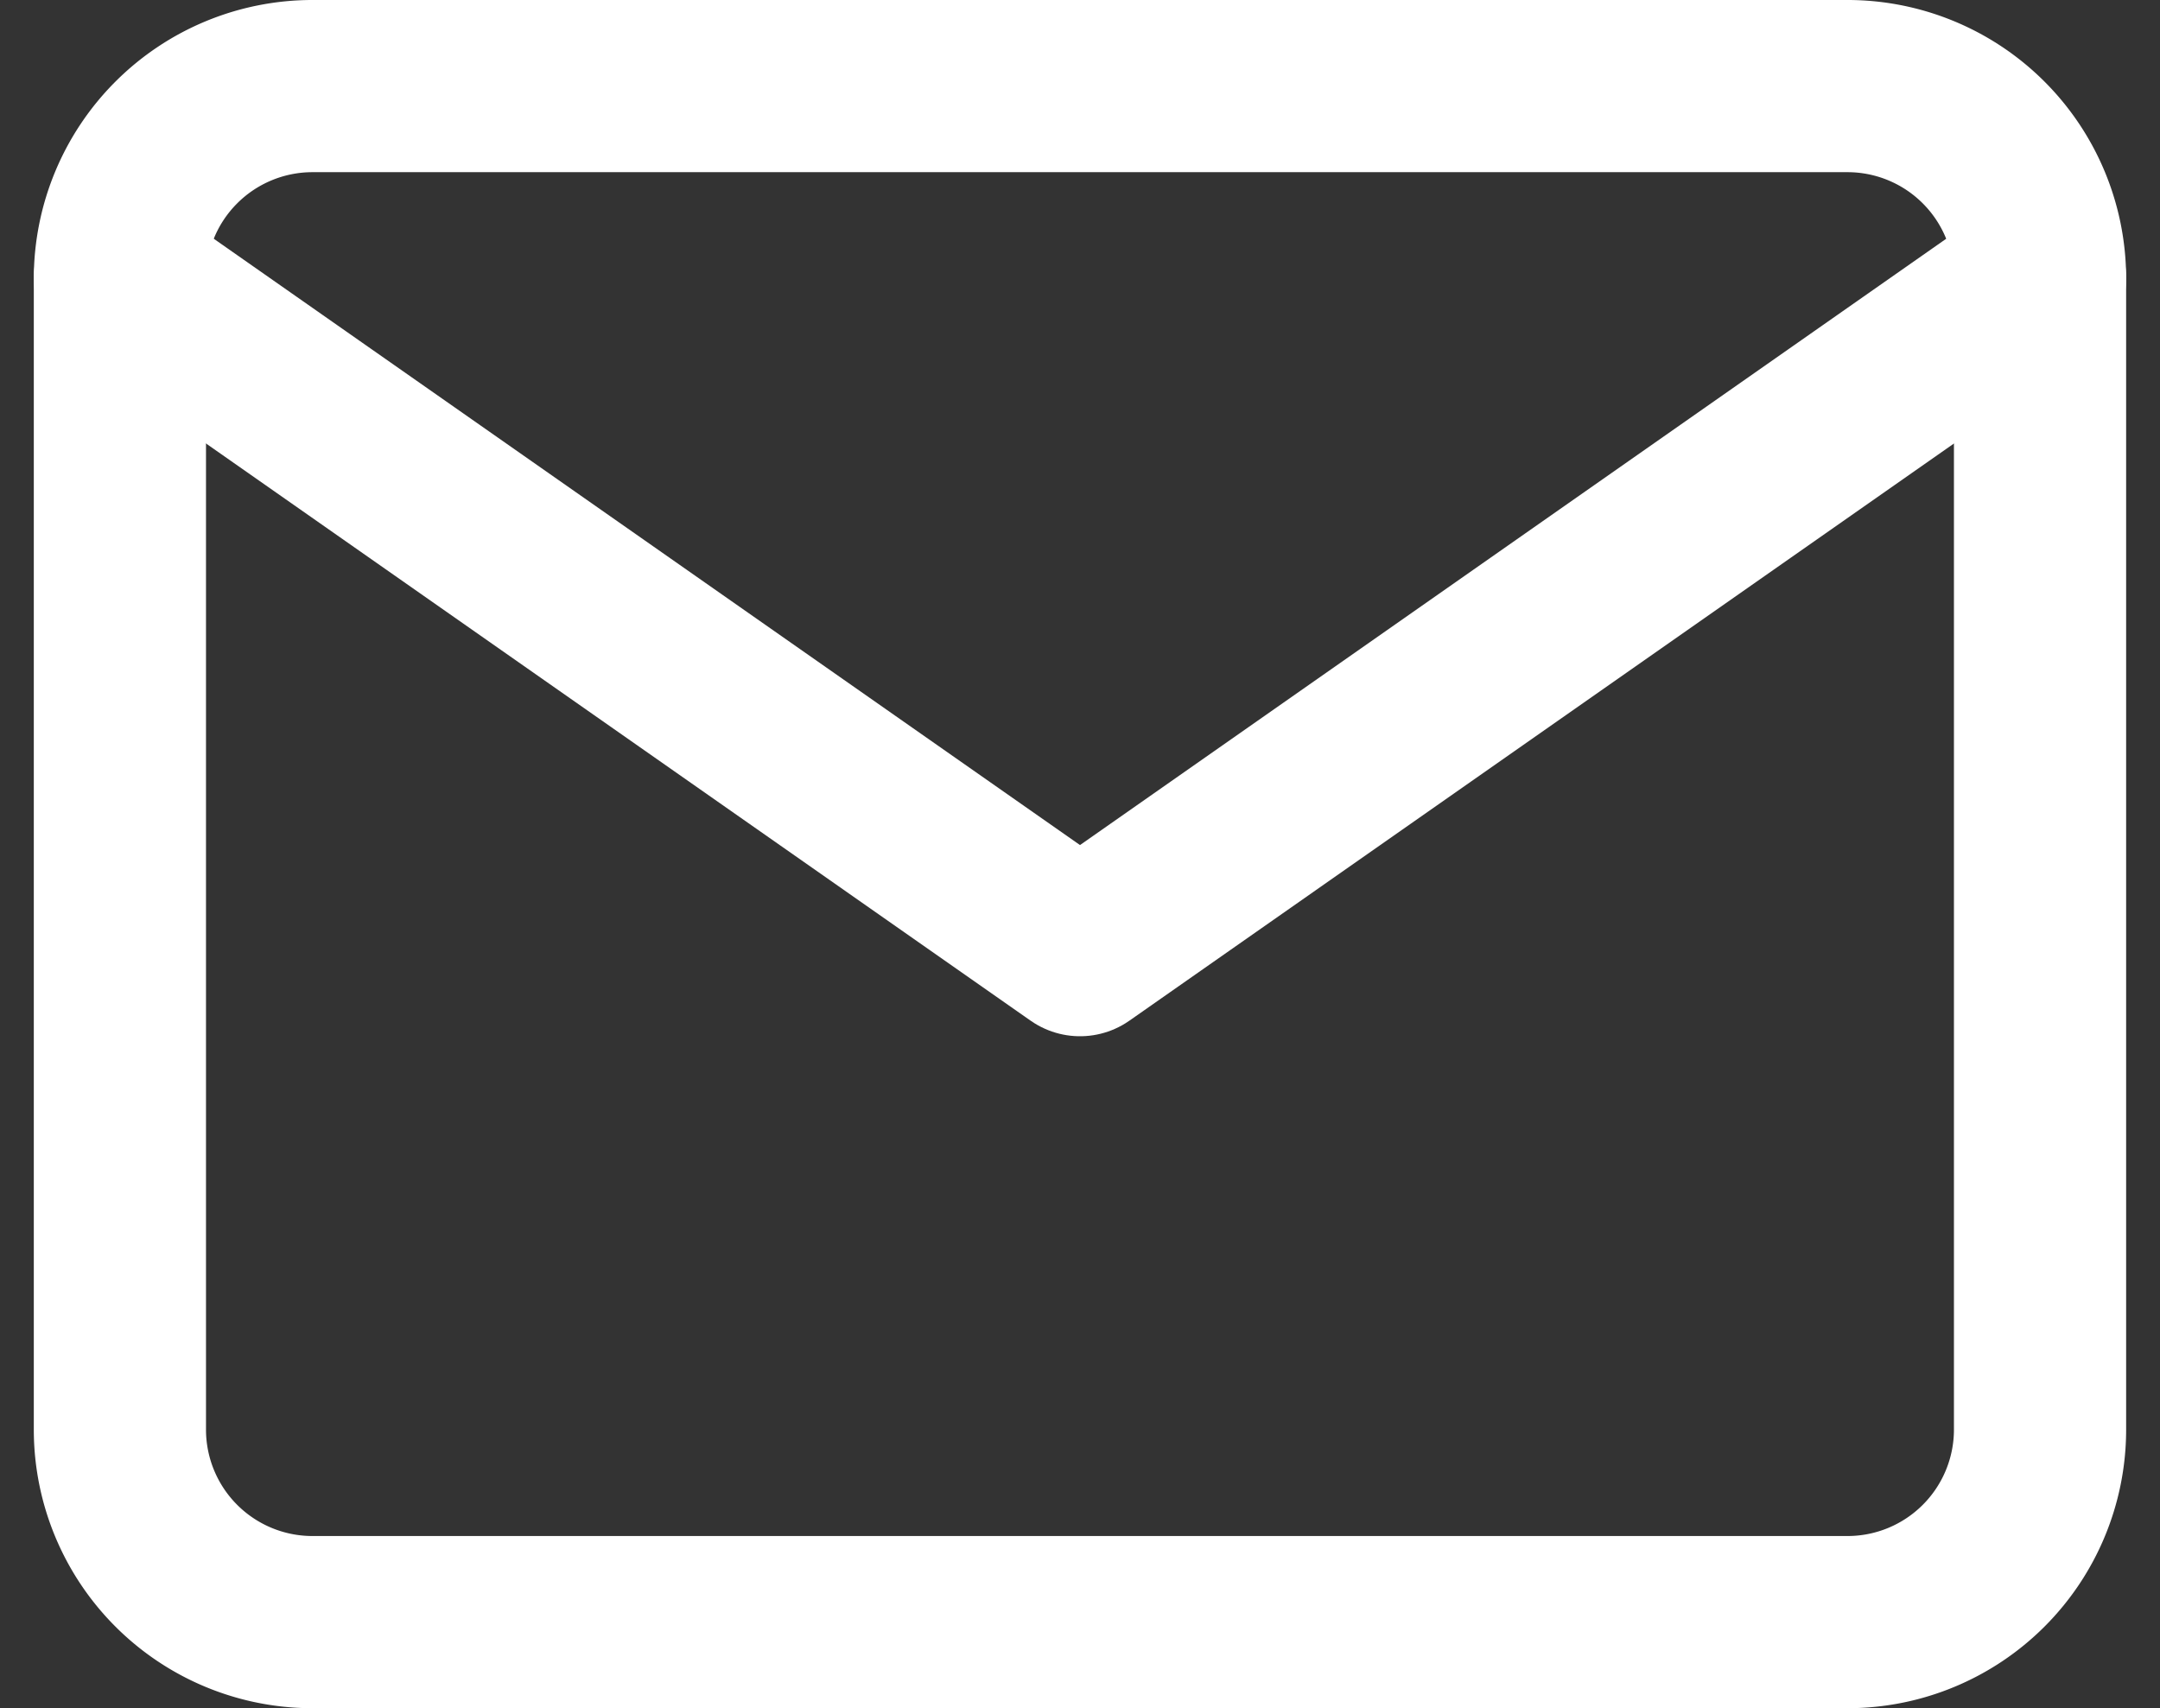 <svg xmlns="http://www.w3.org/2000/svg" width="37.632" height="29.763" viewBox="0 0 37.632 29.763">
  <rect x="0" y="0" width="37.632" height="29.763" fill="#333333" stroke="none"/>
  <g id="グループ_130" data-name="グループ 130" transform="translate(2.089 1.5)">
    <path id="パス_53" data-name="パス 53" d="M6.345,6H33.108a3.355,3.355,0,0,1,3.345,3.345V29.418a3.355,3.355,0,0,1-3.345,3.345H6.345A3.355,3.355,0,0,1,3,29.418V9.345A3.355,3.355,0,0,1,6.345,6Z" transform="translate(-3 -6)" fill="none" stroke="#fff" stroke-linecap="round" stroke-linejoin="round" stroke-width="3"/>
    <path id="パス_54" data-name="パス 54" d="M36.454,9,19.727,20.709,3,9" transform="translate(-3 -5.654)" fill="none" stroke="#fff" stroke-linecap="round" stroke-linejoin="round" stroke-width="3"/>
  </g>
</svg>
